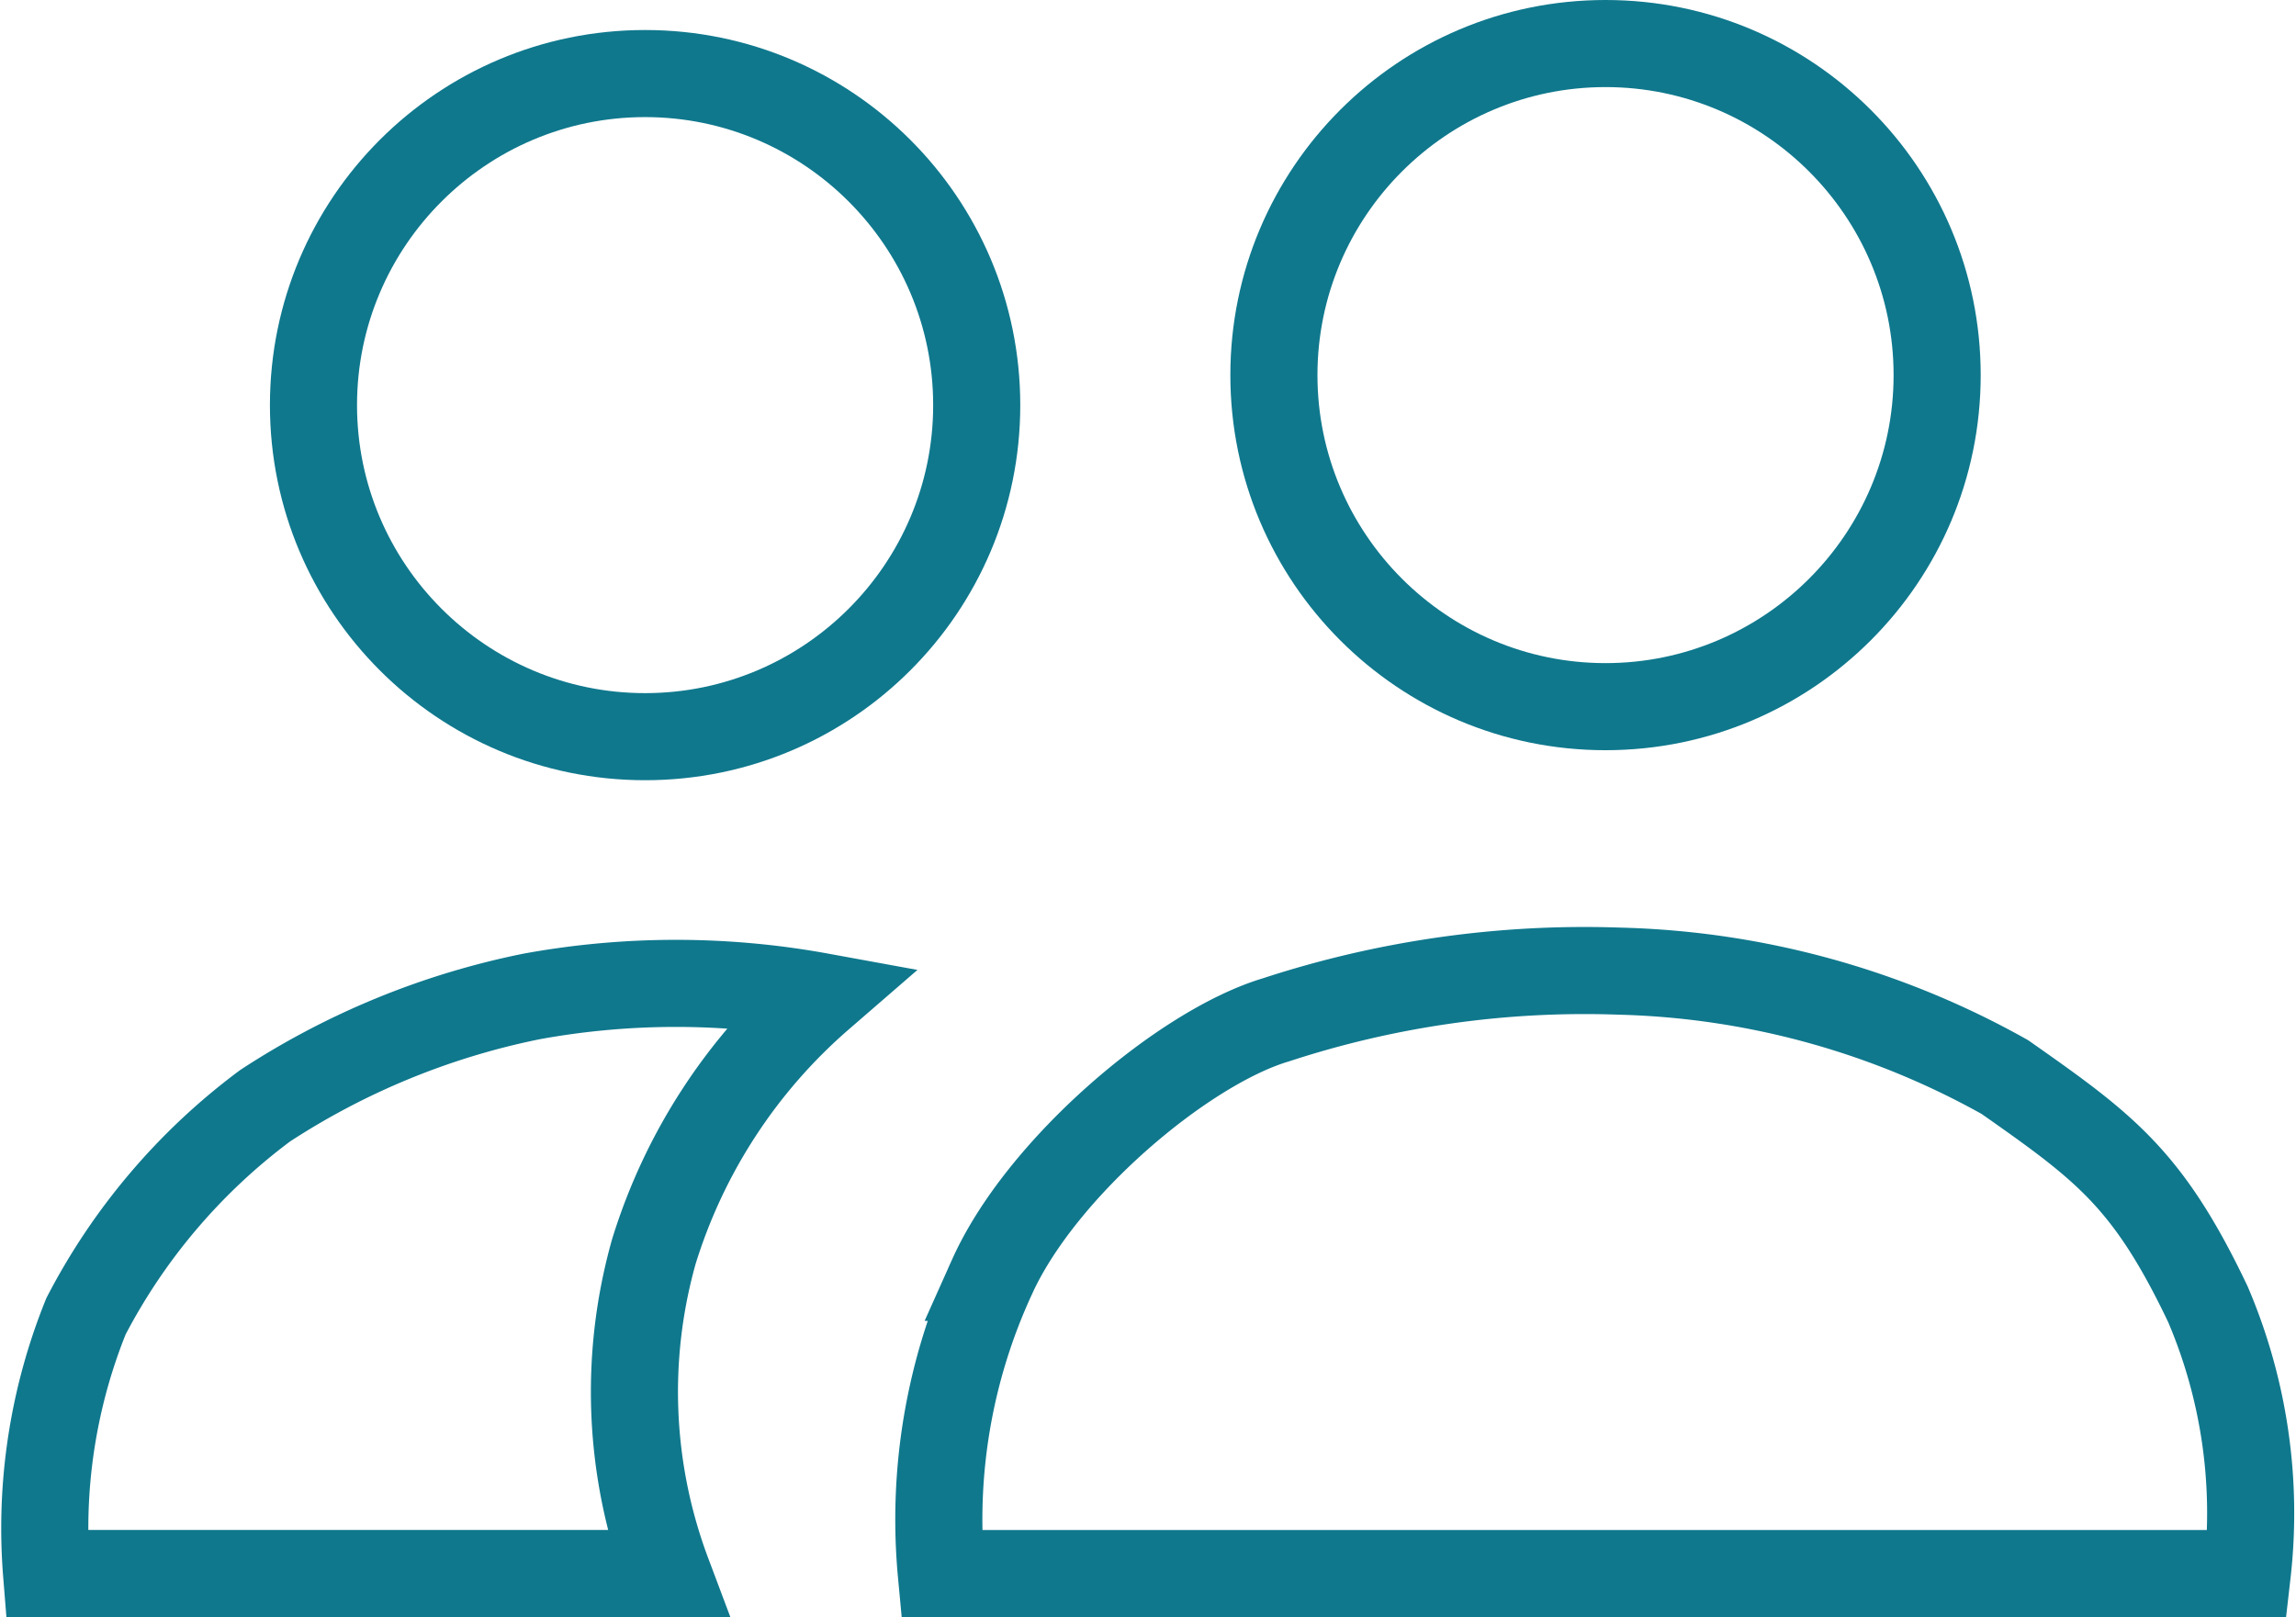 <svg xmlns="http://www.w3.org/2000/svg" width="79.081" height="55.708" viewBox="0 0 79.081 55.708">
  <g id="People" transform="translate(-1190.956 -572)">
    <path id="Path_526" data-name="Path 526" d="M1189.374,625.116h44.978a18.316,18.316,0,0,0-1.355-9.279c-2.059-4.327-3.56-5.415-6.991-7.824a28.571,28.571,0,0,0-13.283-3.65,34.12,34.12,0,0,0-11.828,1.679c-3.18.948-8.1,5.11-9.783,8.87A19.982,19.982,0,0,0,1189.374,625.116Z" transform="translate(34.005 1.092)" fill="none" stroke="#0f788d" stroke-width="3"/>
    <path id="Path_527" data-name="Path 527" d="M1192.561,625.1h21.384a17.794,17.794,0,0,1-.468-11.092,19.056,19.056,0,0,1,5.733-8.787,27.692,27.692,0,0,0-9.945,0,26.271,26.271,0,0,0-9.177,3.765,21.231,21.231,0,0,0-6.17,7.252A19.484,19.484,0,0,0,1192.561,625.1Z" transform="translate(0 1.106)" fill="none" stroke="#0f788d" stroke-width="3"/>
    <g id="Path_529" data-name="Path 529" transform="translate(1200.253 573.034)" fill="none">
      <path d="M12.922,0A12.922,12.922,0,1,1,0,12.922,12.922,12.922,0,0,1,12.922,0Z" stroke="none"/>
      <path d="M 12.922 3 C 7.451 3 3 7.451 3 12.922 C 3 18.393 7.451 22.844 12.922 22.844 C 18.393 22.844 22.844 18.393 22.844 12.922 C 22.844 7.451 18.393 3 12.922 3 M 12.922 3.814697265625e-06 C 20.058 3.814697265625e-06 25.844 5.785 25.844 12.922 C 25.844 20.058 20.058 25.844 12.922 25.844 C 5.785 25.844 3.814697265625e-06 20.058 3.814697265625e-06 12.922 C 3.814697265625e-06 5.785 5.785 3.814697265625e-06 12.922 3.814697265625e-06 Z" stroke="none" fill="#0f788d"/>
    </g>
    <g id="Path_528" data-name="Path 528" transform="translate(1233.333 572)" fill="none">
      <path d="M12.922,0A12.922,12.922,0,1,1,0,12.922,12.922,12.922,0,0,1,12.922,0Z" stroke="none"/>
      <path d="M 12.922 3 C 7.451 3 3 7.451 3 12.922 C 3 18.393 7.451 22.844 12.922 22.844 C 18.393 22.844 22.844 18.393 22.844 12.922 C 22.844 7.451 18.393 3 12.922 3 M 12.922 3.814697265625e-06 C 20.058 3.814697265625e-06 25.844 5.785 25.844 12.922 C 25.844 20.058 20.058 25.844 12.922 25.844 C 5.785 25.844 3.814697265625e-06 20.058 3.814697265625e-06 12.922 C 3.814697265625e-06 5.785 5.785 3.814697265625e-06 12.922 3.814697265625e-06 Z" stroke="none" fill="#0f788d"/>
    </g>
  </g>
</svg>
